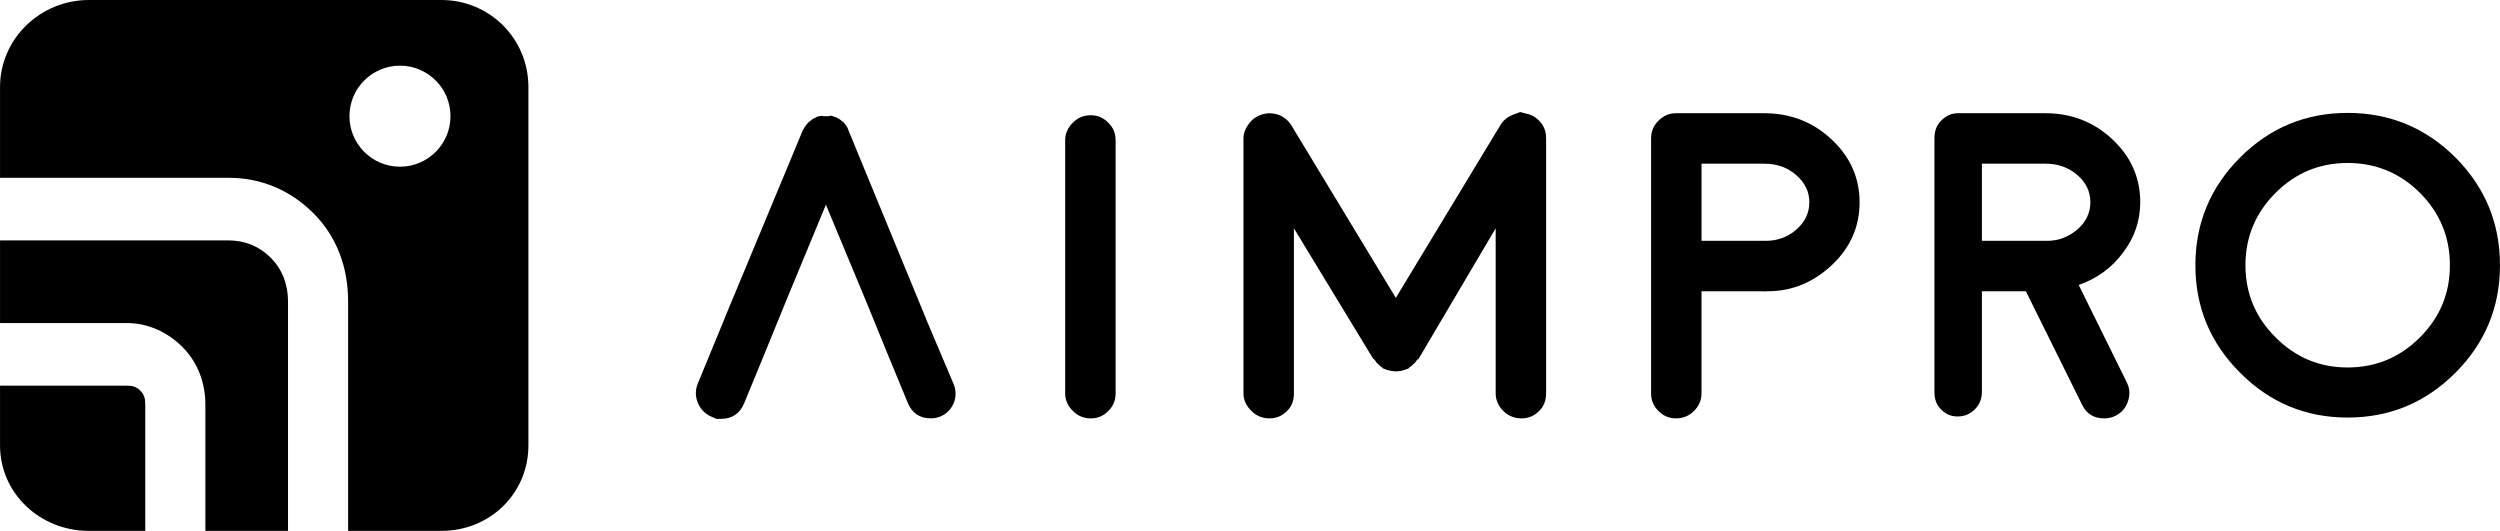<svg xmlns="http://www.w3.org/2000/svg" xmlns:xlink="http://www.w3.org/1999/xlink" xmlns:xodm="http://www.corel.com/coreldraw/odm/2003" xml:space="preserve" width="104mm" height="22.085mm" style="shape-rendering:geometricPrecision; text-rendering:geometricPrecision; image-rendering:optimizeQuality; fill-rule:evenodd; clip-rule:evenodd" viewBox="0 0 36945.95 7845.86"> <defs> <style type="text/css"> .fil0 {fill:black} .fil1 {fill:black;fill-rule:nonzero} </style> </defs> <g id="Capa_x0020_1">  <g id="_2717378665856"> <path class="fil0" d="M2073.02 5772.88c-57.91,-57.8 -118.55,-73.54 -200.36,-73.54l-1872.66 0 0 881.37c0,716.18 596.64,1265.15 1312.93,1265.15l833.63 0 0 -1872.59c0,-81.81 -15.74,-142.63 -73.54,-200.4zm1925.95 -1965.63c-167.96,-168.07 -382.11,-254.39 -621.19,-254.39l-3377.78 0 0 1221.28 1872.66 0c314.47,0 602.43,133.43 824.78,355.82 222.35,222.28 337.31,528.86 337.31,843.33l0 1872.59 1221.31 0 0 -3393.2c0,-247.96 -84.87,-473.12 -257.09,-645.42zm-3998.9 -1179.64l3377.71 0c485.24,0 914.06,183.95 1256.23,526.12 346.37,346.4 510.28,804.71 510.28,1298.93l0 3393.2 1377.02 0c716.22,0 1287.6,-548.97 1287.6,-1265.19l0 -5293.4c0,-716.15 -571.35,-1287.28 -1287.6,-1287.28l-5208.38 0c-716.29,0 -1312.86,571.13 -1312.86,1287.28l0 1340.32zm5910.64 -1657.13c412.3,0 746.59,334.18 746.59,746.56 0,412.2 -334.29,746.56 -746.59,746.56 -412.34,0 -746.49,-334.36 -746.49,-746.56 0,-412.37 334.15,-746.56 746.49,-746.56z"></path> <g> <path class="fil1" d="M16120.65 6183.15c-102.38,0 -193.86,-36.59 -264.73,-109.77 -73.29,-71.16 -114.46,-157.8 -114.46,-260.4l0 -3740c0,-102.42 41.17,-189.06 114.46,-260.29 70.87,-73.18 159.93,-109.63 262.17,-109.63 102.49,0 188.64,36.45 259.65,109.63 73.29,71.23 109.24,157.87 109.24,260.29l0 3740c0,102.6 -34.92,189.24 -107.96,260.4 -71.16,73.18 -156.13,109.77 -258.37,109.77z"></path> <path class="fil1" d="M22588.08 1687.47c79.4,22.88 139.72,67.85 190.02,134.53 50.16,64.94 71.01,139.22 71.01,222.81l0 3768.2c0,102.63 -31.23,189.24 -102.38,260.26 -73.04,73.32 -158.76,109.91 -261.29,109.91 -102.28,0 -196.13,-36.59 -269.31,-109.91 -71.01,-71.01 -112.54,-157.62 -112.54,-260.26l0 -2439 -1140.21 1931.14 0 3.02 -10.66 3.3 -6.89 3.34 -4.97 3.02c-6.32,10.44 -11.55,17.66 -13.57,21.99l-9.63 12.43c-8.56,8.53 -14.14,13.61 -16.02,15.77 -2.02,1.99 -6.36,6.07 -12.68,12.43 -6.22,6.22 -10.55,10.66 -12.61,12.58 -4.16,4.19 -10.52,9.27 -18.9,15.74l-9.31 9.31c-6.32,4.05 -13.71,8.63 -21.95,12.68 0,1.92 -1.14,6.75 -3.16,6.75l-3.2 7.25 -3.02 0c-4.33,0 -11.58,4.41 -22.13,8.49 -8.24,4.16 -11.15,4.3 -9.27,4.3 -1.88,0 -8.63,0.14 -18.79,4.69 -48.17,20.75 -98.3,26.18 -150.41,26.18l-6.47 0c4.19,0 0,-0.25 -12.43,-2.17 -27.35,-2.17 -54.53,-6.96 -81.57,-15.2 -10.55,-2.06 -14.74,-2.95 -12.33,-2.95 3.84,2.02 0,1.17 -12.86,-3.16 -10.41,-4.05 -17.48,-7.25 -21.71,-9.27 1.92,0 0,1.74 -6.47,-2.42 -10.41,-4.09 -18.65,-8.49 -25.05,-8.49l-3.16 0 -3.06 -7.25 -3.16 -4.97c-8.49,-4.19 -15.63,-10.41 -21.99,-16.63 0,2.17 -3.06,-0.25 -9.27,-6.75 -8.35,-6.22 -14.6,-11.69 -18.65,-15.88 -2.42,-2.06 -6.64,-6.47 -12.82,-12.58 -6.22,-6.47 -10.55,-10.69 -12.47,-12.58 -2.13,-4.33 -7.35,-9.41 -15.88,-15.88 -4.05,-6.36 -6.22,-10.41 -6.22,-12.43 -4.09,-4.33 -9.31,-11.55 -15.74,-21.99l-4.72 -3.02c0,-2.06 -4.55,-3.34 -4.55,-3.34l0 -3.3c0,-2.02 -8.28,-3.02 -10.41,-3.02l-1173.39 -1931.14 0 2439c0,102.63 -27.82,189.24 -101.1,260.26 -73.04,73.32 -156.38,109.91 -258.8,109.91 -102.45,0 -196.99,-36.59 -267.89,-109.91 -73.43,-71.01 -117.59,-157.62 -117.59,-260.26l0 -3768.2c0,-83.59 35.03,-157.87 85.22,-222.81 50.16,-66.68 120.93,-111.65 202.46,-134.53 79.15,-21.1 160.22,-16.87 237.56,12.33 77.34,31.4 139.22,82.81 183.17,153.72l1543.17 2548.7 1542.64 -2548.7c41.92,-70.91 101.74,-122.31 178.97,-153.72 77.23,-29.2 116.1,-43.7 116.1,-43.7 0,0 40.78,10.27 122.35,31.37z"></path> <path class="fil1" d="M26096.38 3559.03c177.7,0 329.1,-58.44 454.65,-169.31 125.33,-112.79 188.25,-245.02 188.25,-399.76 0,-156.77 -64.94,-290.13 -194.5,-403.07 -129.6,-112.83 -286.44,-167.78 -470.39,-167.78l-928.44 0 0 1139.92 950.43 0zm-21.99 -1885.59c388.86,0 720.13,130.7 993.99,387.68 275.92,257.13 413.62,567.69 413.62,929.33 0,355.32 -132.61,660.69 -397.99,915.76 -263.31,252.8 -583.04,398.38 -959.32,398.38l-3.2 0 -2.91 0 -6.47 0c-23.13,0 -35.6,3.02 -37.73,3.02l-18.65 -3.02 -909.79 0 0 1508.46c0,102.49 -39.89,189.13 -110.91,260.29 -73.29,73.18 -163.38,109.77 -265.73,109.77 -102.38,0 -188.67,-36.59 -259.76,-109.77 -72.93,-71.16 -109.17,-157.8 -109.17,-260.29l0 -3765.15c0,-102.49 35.1,-191.44 108.24,-262.46 71.01,-73.15 155.99,-112.01 258.52,-112.01l1307.25 0z"></path> <path class="fil1" d="M30256.17 3559.03c175.71,0 326.08,-65.26 451.59,-174 123.09,-110.77 184.84,-243.27 184.84,-395.71 0,-158.9 -64.8,-293.58 -194.5,-404.34 -129.45,-110.77 -285.3,-165.87 -466.8,-165.87l-941.55 0 0 1139.92 966.42 0zm1373.32 -570.71c0,276.03 -85.72,525.88 -257.09,749.33 -165.3,221.53 -382.64,379.55 -652.17,473.44l711.71 1442.14c43.84,90.06 49.06,182.92 15.63,278.98 -31.37,96.17 -93.11,167.43 -184.94,213.26 -52.19,25.29 -106.72,37.66 -163.1,37.66 -152.58,0 -262.32,-62.91 -329.1,-201.11l-830.79 -1677.42 -649.89 0 0 1483.42c0,100.25 -29.98,187 -103.16,260.18 -71.01,71.12 -154.32,106.68 -256.7,106.68 -100.25,0 -174.57,-35.56 -247.72,-106.68 -70.87,-73.18 -94.14,-159.93 -94.14,-260.18l0 -3737.15c0,-102.13 24.65,-192.83 95.92,-263.84 73.18,-73.07 149.03,-113.57 249.1,-113.57l1298.26 0c386.4,0 715.65,131.37 987.27,386.3 273.83,255.07 410.92,567.16 410.92,928.59z"></path> <path class="fil1" d="M34694.87 2408.56c-415.64,0 -770.78,147.18 -1065.54,441.93 -296.6,296.74 -444.99,653.16 -444.99,1069.16 0,415.93 148.39,771.21 444.99,1065.78 294.75,296.88 649.89,445.38 1065.54,445.38 415.89,0 772.24,-148.49 1068.95,-445.38 294.71,-294.57 442.21,-649.86 442.21,-1065.78 0,-416 -147.5,-772.42 -442.21,-1069.16 -296.7,-294.75 -653.06,-441.93 -1068.95,-441.93zm0 3762.2c-620.66,0 -1150.08,-220.65 -1588.75,-661.69 -440.79,-438.91 -661.44,-968.87 -661.44,-1589.42 0,-620.91 220.65,-1151.65 661.44,-1592.8 438.66,-438.77 968.09,-658.28 1588.75,-658.28 620.66,0 1151.51,219.51 1592.58,658.28 438.84,441.15 658.49,971.89 658.49,1592.8 0,620.55 -219.65,1150.51 -658.49,1589.42 -441.08,441.04 -971.93,661.69 -1592.58,661.69z"></path> <path class="fil1" d="M14091.54 5672.06l-405.34 -956.26 0 -3.16 -1146.57 -2783.98c-4.09,-10.41 -5.72,-20.68 -12.08,-31.33 0,-1.92 -1.14,-7.25 -7.35,-15.63 -6.5,-8.28 -8.53,-13.46 -8.53,-15.49 0,-2.31 -3.8,-7.53 -12.04,-15.77l-9.17 -12.58c0,-1.92 -4.19,-7.25 -12.43,-15.88 -6.39,-5.97 -9.41,-10.16 -9.41,-12.33 -4.33,-2.13 -9.52,-6.36 -15.63,-12.58 -6.32,-6.22 -10.55,-9.41 -12.58,-9.41 -2.13,-2.17 -7.35,-6.32 -15.49,-12.58l-12.82 -9.38c-1.78,-1.92 -8.24,-6.25 -18.69,-12.47 -10.52,-6.32 -14.49,-8.35 -12.43,-6.32 -21.1,-12.47 -43.98,-21.88 -69.1,-28.21 4.19,0 0,-0.89 -12.47,-3.16 -10.41,-4.09 -17.94,-6.11 -21.85,-6.11l-15.74 3.8 -18.93 4.23 -18.69 0 -18.9 0 -15.63 0 -18.93 0 -15.49 -4.23c-10.55,2.17 -17.94,-0.36 -22.13,-0.36l-12.29 1.35c-12.72,4.23 -19.97,5.47 -22.13,5.47 -4.16,2.02 -11.55,3.69 -21.85,5.61 -6.32,3.45 -10.41,5.04 -12.58,6.22 4.09,-2.02 1.17,0 -9.38,6.07 -10.41,4.23 -17.94,7.28 -21.95,9.45 -2.17,0 -8.31,3.02 -18.86,9.38l-12.54 9.27c-2.17,2.31 -7.35,6.22 -15.63,12.58 -10.66,6.36 -14.6,9.38 -12.58,9.38 -2.02,0 -7.39,4.23 -15.63,12.72 -6.32,4.19 -10.55,7.14 -12.58,9.27 0,2.17 -4.3,7.35 -12.54,15.63 -6.39,6.11 -9.41,10.66 -9.41,12.58 -2.17,2.17 -6.36,6.22 -12.61,12.58 -6.32,8.24 -9.49,13.46 -9.49,15.77 -2.06,2.02 -6.25,7.21 -12.47,15.49l-6.07 15.63c-6.39,10.66 -16.02,20.92 -20.11,31.33l-1157.97 2783.98 0 3.16 -393.94 956.26c-37.69,94.14 -35.42,188.18 2.17,282.03 39.65,94.14 107.71,164.62 201.71,204.27 45.86,18.9 70.23,31.62 70.23,31.62l71.94 0c165.12,0 279.08,-80.39 341.57,-233.08l301.18 -731.57 303.99 -745.42 602.01 -1454.71 605.03 1454.71 304.24 745.42 300.79 728.26c62.74,152.4 176.67,229.14 341.96,229.14 47.89,0 94.78,-9.27 141,-28.06 94.14,-39.61 157.16,-106.54 197.06,-200.72 37.44,-93.86 33.75,-187.75 -3.84,-281.89z"></path> </g> </g> </g> </svg>